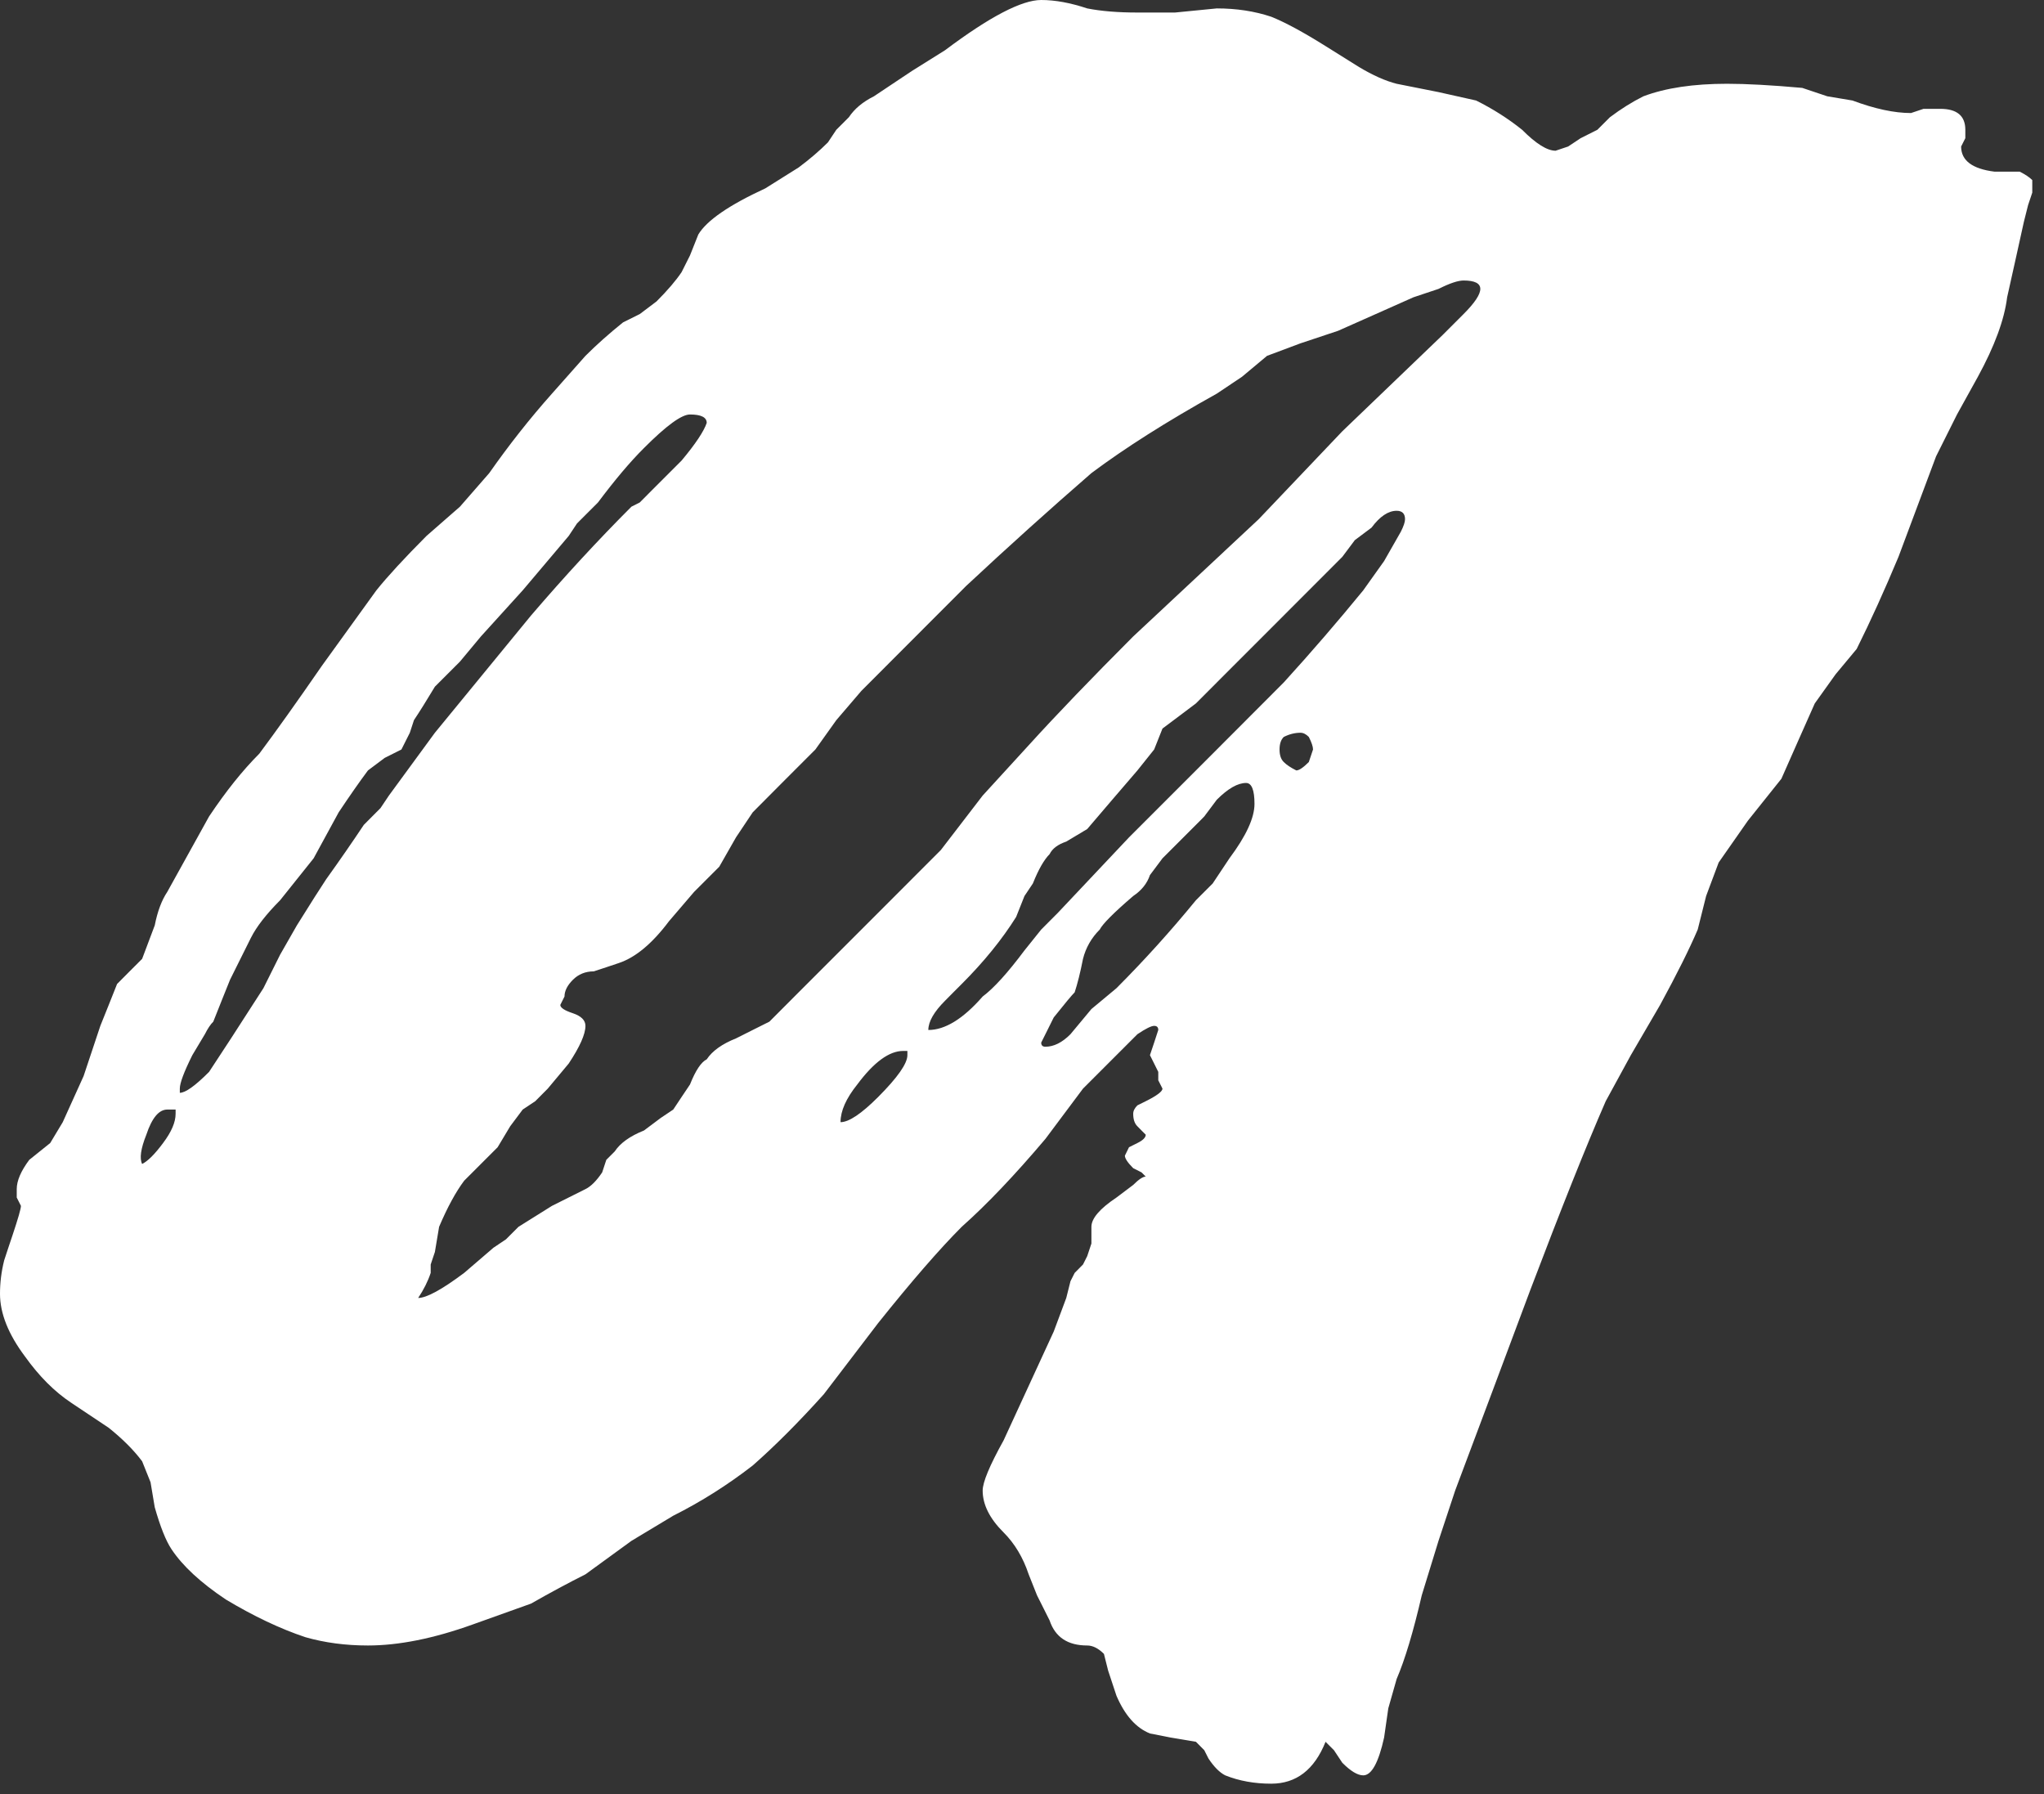 <?xml version="1.0" encoding="UTF-8"?> <svg xmlns="http://www.w3.org/2000/svg" viewBox="0 0 25.281 22.188" fill="none"><rect x="0" y="0" width="25.281" height="22.188" fill="#333333" stroke="none"/><path d="M15.723 22.059C15.516 22.059 15.326 22.025 15.154 21.956C15.085 21.921 15.016 21.852 14.947 21.748L14.895 21.645L14.792 21.541L14.481 21.489L14.223 21.438C14.05 21.369 13.913 21.213 13.809 20.972L13.706 20.661L13.654 20.454C13.585 20.385 13.516 20.35 13.447 20.35C13.206 20.35 13.051 20.247 12.982 20.04L12.826 19.729L12.723 19.47C12.654 19.263 12.551 19.09 12.413 18.952C12.24 18.78 12.154 18.607 12.154 18.434C12.154 18.331 12.24 18.124 12.413 17.813L12.723 17.14L13.033 16.467L13.188 16.052L13.24 15.845L13.292 15.742L13.395 15.638L13.447 15.535L13.499 15.379V15.172C13.499 15.069 13.602 14.948 13.809 14.81L14.016 14.654C14.085 14.585 14.137 14.551 14.171 14.551L14.119 14.499L14.016 14.447C13.947 14.378 13.913 14.326 13.913 14.292L13.964 14.188L14.068 14.136C14.137 14.102 14.171 14.067 14.171 14.033L14.119 13.981L14.068 13.929C14.033 13.895 14.016 13.843 14.016 13.774C14.016 13.739 14.033 13.705 14.068 13.67L14.171 13.619C14.309 13.55 14.378 13.498 14.378 13.463L14.326 13.36V13.256L14.223 13.049L14.275 12.894L14.326 12.738C14.326 12.704 14.309 12.687 14.275 12.687C14.24 12.687 14.171 12.721 14.068 12.79L14.016 12.842L13.913 12.945L13.395 13.463L12.93 14.085C12.551 14.533 12.206 14.896 11.895 15.172C11.62 15.448 11.275 15.845 10.861 16.363L10.189 17.243C9.878 17.589 9.585 17.882 9.31 18.124C8.999 18.365 8.672 18.572 8.327 18.745L7.81 19.056L7.241 19.47C7.034 19.574 6.81 19.694 6.568 19.832L5.844 20.091C5.362 20.264 4.931 20.35 4.551 20.35C4.275 20.35 4.017 20.316 3.776 20.247C3.465 20.143 3.138 19.988 2.793 19.781C2.483 19.574 2.258 19.366 2.121 19.159C2.052 19.056 1.983 18.883 1.914 18.641L1.862 18.331L1.758 18.072C1.655 17.934 1.517 17.796 1.345 17.658L0.879 17.347C0.672 17.209 0.483 17.019 0.31 16.777C0.103 16.501 0 16.242 0 16.001C0 15.863 0.017 15.724 0.052 15.586L0.103 15.431L0.155 15.276C0.224 15.069 0.259 14.948 0.259 14.913L0.207 14.81V14.706C0.207 14.602 0.259 14.482 0.362 14.344L0.621 14.136L0.776 13.878L1.034 13.308L1.241 12.687L1.345 12.428L1.448 12.169L1.603 12.013L1.758 11.858L1.914 11.444C1.948 11.271 2 11.133 2.069 11.03L2.586 10.097C2.793 9.787 3 9.528 3.207 9.321C3.413 9.045 3.672 8.682 3.982 8.233L4.655 7.301C4.793 7.129 5 6.904 5.275 6.628L5.689 6.266L6.051 5.851C6.293 5.506 6.551 5.178 6.827 4.868L7.241 4.401C7.379 4.263 7.534 4.125 7.706 3.987L7.913 3.884L8.12 3.728C8.258 3.59 8.361 3.469 8.43 3.366L8.534 3.159L8.637 2.9C8.741 2.727 9.016 2.537 9.465 2.33L9.878 2.071C10.016 1.968 10.137 1.864 10.24 1.761L10.344 1.605L10.499 1.45C10.568 1.346 10.671 1.26 10.809 1.191L11.275 0.88L11.689 0.621C12.24 0.207 12.637 0 12.878 0C13.051 0 13.24 0.035 13.447 0.104C13.619 0.138 13.826 0.155 14.068 0.155H14.533L15.05 0.104C15.292 0.104 15.516 0.138 15.723 0.207C15.895 0.276 16.119 0.397 16.395 0.57L16.809 0.829C16.981 0.932 17.136 1.001 17.274 1.036L17.792 1.139L18.257 1.243C18.464 1.346 18.654 1.467 18.826 1.605C18.998 1.778 19.136 1.864 19.24 1.864L19.395 1.812L19.55 1.709L19.757 1.605L19.912 1.45C20.05 1.346 20.188 1.26 20.326 1.191C20.602 1.087 20.946 1.036 21.36 1.036C21.602 1.036 21.912 1.053 22.291 1.087L22.601 1.191L22.912 1.243C23.188 1.346 23.429 1.398 23.636 1.398L23.791 1.346H23.998C24.205 1.346 24.308 1.433 24.308 1.605V1.709L24.256 1.812C24.256 1.985 24.394 2.089 24.67 2.123H24.981C25.05 2.158 25.101 2.192 25.136 2.227V2.382L25.084 2.537L25.032 2.744L24.929 3.21L24.825 3.677C24.791 3.953 24.67 4.281 24.463 4.66L24.205 5.126L23.946 5.644L23.481 6.887C23.308 7.301 23.136 7.681 22.964 8.026L22.705 8.337L22.446 8.699L22.239 9.165L22.033 9.631L21.619 10.149L21.257 10.667L21.102 11.081L20.998 11.496C20.895 11.737 20.74 12.048 20.533 12.428L20.171 13.049L19.86 13.619C19.619 14.171 19.309 14.948 18.929 15.949L18.464 17.192L17.998 18.434L17.792 19.056L17.585 19.729C17.481 20.178 17.378 20.523 17.274 20.765L17.171 21.127L17.119 21.489C17.05 21.8 16.964 21.956 16.861 21.956C16.792 21.956 16.705 21.904 16.602 21.8L16.499 21.645L16.395 21.541C16.257 21.886 16.033 22.059 15.723 22.059ZM5.172 16.052C5.275 16.052 5.465 15.949 5.741 15.742L6.103 15.431L6.258 15.327L6.413 15.172L6.827 14.913L7.241 14.706C7.31 14.672 7.379 14.602 7.448 14.499L7.499 14.344L7.603 14.24C7.672 14.136 7.792 14.05 7.965 13.981L8.172 13.826L8.327 13.722L8.43 13.567L8.534 13.412C8.603 13.239 8.672 13.135 8.741 13.101C8.81 12.997 8.93 12.911 9.103 12.842L9.31 12.738L9.516 12.635L9.878 12.272L10.292 11.858L10.603 11.547L10.913 11.237C11.223 10.926 11.465 10.684 11.637 10.512L12.154 9.839L12.723 9.217C13.068 8.837 13.499 8.389 14.016 7.871L15.568 6.421L16.602 5.334L17.843 4.143L17.947 4.039L18.102 3.884C18.24 3.746 18.309 3.642 18.309 3.573C18.309 3.504 18.24 3.469 18.102 3.469C18.033 3.469 17.929 3.504 17.792 3.573L17.636 3.625L17.481 3.677L17.016 3.884L16.55 4.091L16.085 4.246L15.671 4.401L15.361 4.66L15.05 4.868C14.43 5.213 13.913 5.541 13.499 5.851C12.982 6.3 12.464 6.766 11.947 7.249L11.223 7.974L10.654 8.544L10.344 8.906L10.085 9.269L9.723 9.631L9.31 10.046L9.103 10.356L8.896 10.719L8.585 11.03L8.275 11.392C8.068 11.668 7.861 11.841 7.654 11.91L7.499 11.962L7.344 12.013C7.241 12.013 7.155 12.048 7.086 12.117C7.017 12.186 6.982 12.255 6.982 12.324L6.93 12.428C6.93 12.462 6.982 12.497 7.086 12.531C7.189 12.566 7.241 12.618 7.241 12.687C7.241 12.79 7.172 12.945 7.034 13.153L6.775 13.463L6.62 13.619L6.465 13.722L6.31 13.929L6.155 14.188L5.948 14.395L5.741 14.602C5.637 14.741 5.534 14.93 5.431 15.172L5.379 15.483L5.327 15.638V15.742C5.293 15.845 5.241 15.949 5.172 16.052ZM2.224 13.515C2.293 13.515 2.414 13.429 2.586 13.256C2.724 13.049 2.948 12.704 3.258 12.221L3.465 11.806L3.672 11.444C3.844 11.168 3.965 10.978 4.034 10.874C4.207 10.633 4.362 10.408 4.5 10.201L4.706 9.994L4.81 9.839L5.379 9.062L6.568 7.612C6.982 7.129 7.396 6.68 7.81 6.266L7.913 6.214L8.068 6.058C8.206 5.92 8.327 5.8 8.43 5.696C8.603 5.489 8.706 5.334 8.741 5.23C8.741 5.161 8.672 5.126 8.534 5.126C8.43 5.126 8.241 5.264 7.965 5.541C7.792 5.713 7.603 5.938 7.396 6.214L7.241 6.369L7.137 6.473L7.034 6.628L6.465 7.301L5.948 7.871L5.689 8.182L5.379 8.492C5.275 8.665 5.189 8.803 5.12 8.906L5.069 9.062L4.965 9.269L4.758 9.373L4.551 9.528C4.448 9.666 4.327 9.839 4.189 10.046L3.879 10.615L3.672 10.874L3.465 11.133C3.293 11.306 3.172 11.461 3.103 11.599C3.034 11.737 2.948 11.91 2.845 12.117L2.741 12.376L2.638 12.635C2.603 12.669 2.569 12.721 2.534 12.79L2.379 13.049C2.276 13.256 2.224 13.394 2.224 13.463V13.515ZM11.482 12.738C11.689 12.738 11.913 12.6 12.154 12.324C12.292 12.221 12.464 12.031 12.671 11.754L12.878 11.496L13.085 11.288L13.964 10.356L14.947 9.373C15.292 9.027 15.602 8.717 15.878 8.44C16.223 8.061 16.55 7.681 16.861 7.301L17.119 6.939L17.326 6.576C17.361 6.507 17.378 6.455 17.378 6.421C17.378 6.352 17.343 6.317 17.274 6.317C17.171 6.317 17.067 6.386 16.964 6.525L16.757 6.68L16.602 6.887L15.723 7.767L15.257 8.233L14.792 8.699L14.585 8.855L14.378 9.01L14.275 9.269L14.068 9.528L13.757 9.89L13.447 10.253L13.188 10.408C13.085 10.443 13.016 10.494 12.982 10.563C12.913 10.633 12.844 10.753 12.775 10.926L12.671 11.081L12.568 11.34C12.395 11.616 12.171 11.893 11.895 12.169L11.792 12.272L11.689 12.376C11.551 12.514 11.482 12.635 11.482 12.738ZM16.033 9.528C16.068 9.528 16.119 9.493 16.188 9.424L16.24 9.269C16.24 9.234 16.223 9.183 16.188 9.114C16.154 9.079 16.119 9.062 16.085 9.062C16.016 9.062 15.947 9.079 15.878 9.114C15.843 9.148 15.826 9.2 15.826 9.269C15.826 9.338 15.843 9.39 15.878 9.424C15.912 9.459 15.964 9.493 16.033 9.528ZM12.93 12.945C13.033 12.945 13.137 12.894 13.24 12.79L13.499 12.479L13.809 12.221C14.154 11.875 14.481 11.513 14.792 11.133L14.999 10.926L15.206 10.615C15.412 10.339 15.516 10.115 15.516 9.942C15.516 9.77 15.481 9.683 15.412 9.683C15.309 9.683 15.188 9.752 15.05 9.89L14.895 10.097L14.844 10.149L14.792 10.201L14.585 10.408L14.378 10.615L14.223 10.822C14.188 10.926 14.119 11.012 14.016 11.081C13.775 11.288 13.637 11.427 13.602 11.496C13.499 11.599 13.43 11.72 13.395 11.858C13.361 12.031 13.326 12.169 13.292 12.272C13.257 12.307 13.171 12.41 13.033 12.583L12.93 12.79L12.878 12.894C12.878 12.928 12.895 12.945 12.93 12.945ZM10.396 13.878C10.499 13.878 10.654 13.774 10.861 13.567C11.102 13.325 11.223 13.153 11.223 13.049V12.997H11.171C10.999 12.997 10.809 13.135 10.603 13.412C10.465 13.584 10.396 13.739 10.396 13.878ZM1.758 14.395C1.827 14.361 1.914 14.275 2.017 14.136C2.121 13.998 2.172 13.878 2.172 13.774V13.722H2.069C1.965 13.722 1.879 13.826 1.81 14.033C1.741 14.205 1.724 14.326 1.758 14.395Z" fill="white"></path></svg> 